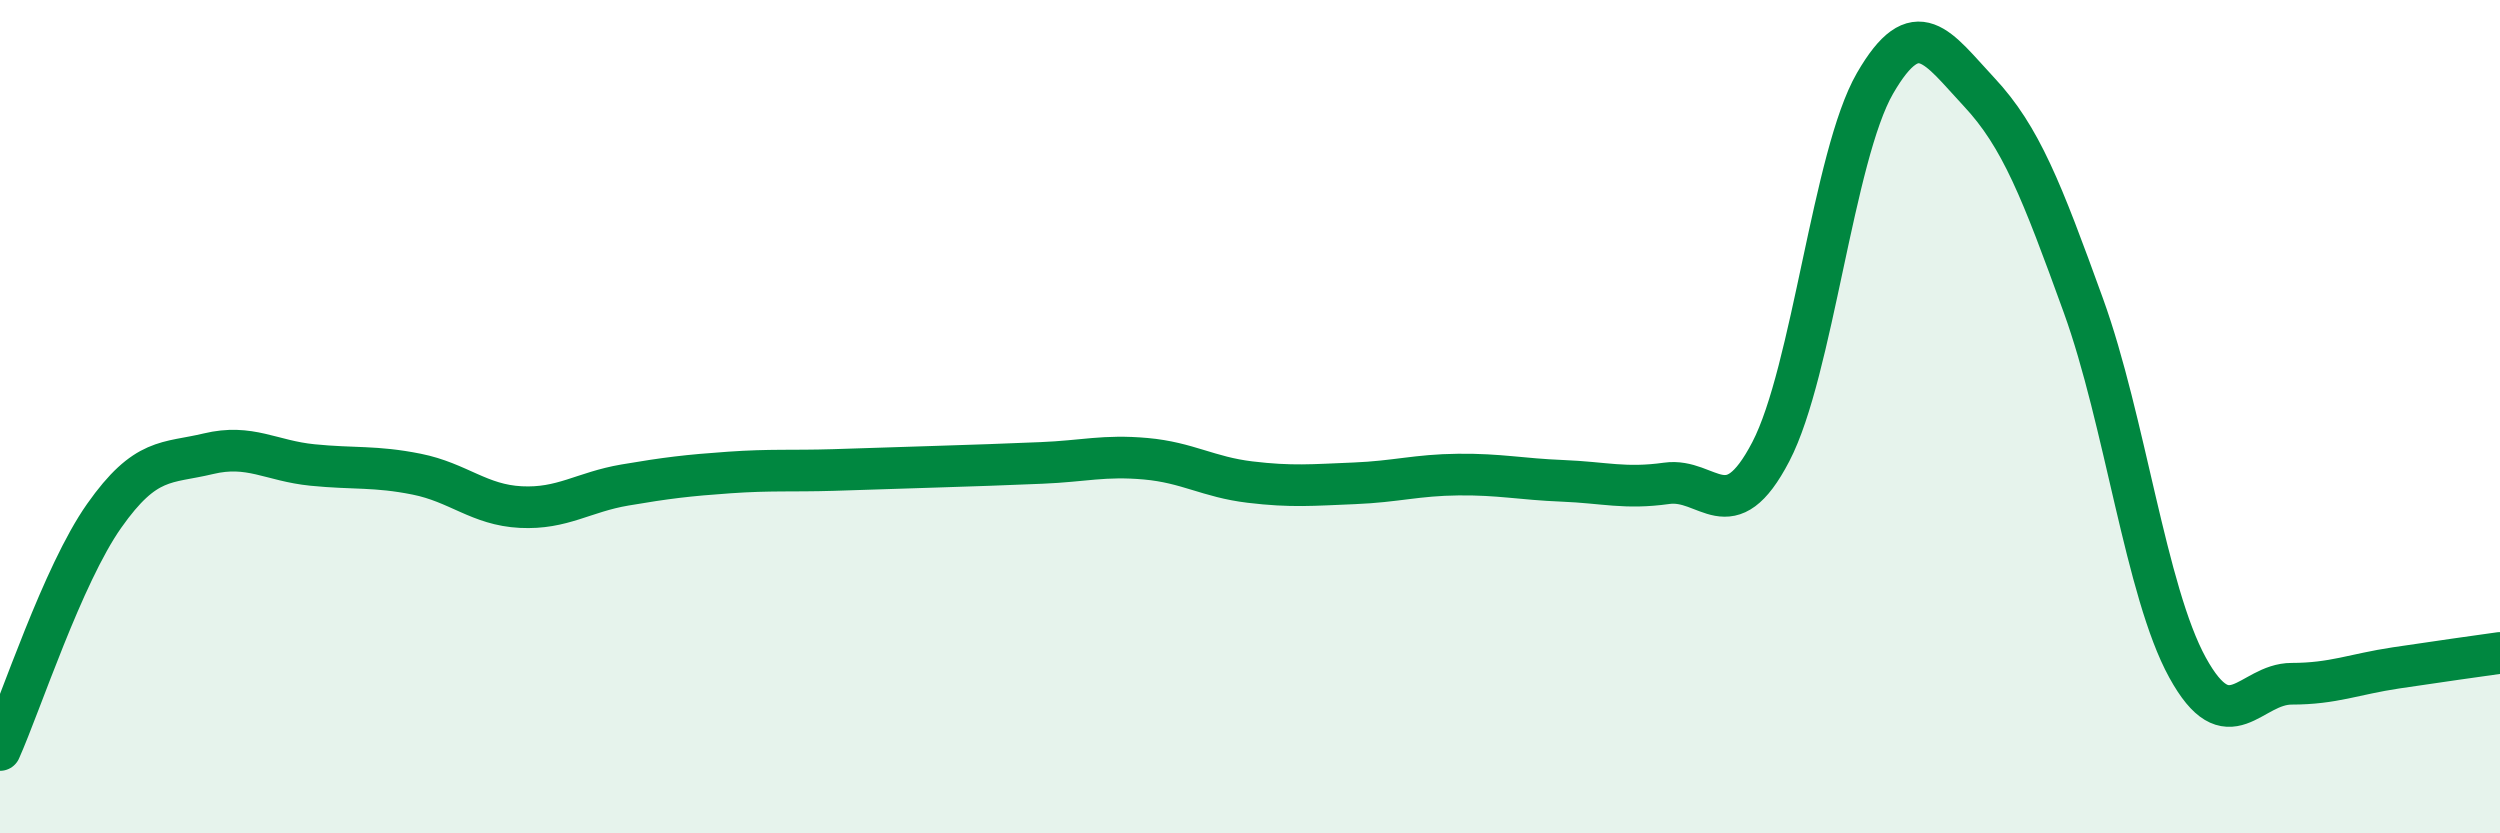 
    <svg width="60" height="20" viewBox="0 0 60 20" xmlns="http://www.w3.org/2000/svg">
      <path
        d="M 0,18 C 0.5,16.88 1.5,13.8 2.5,12.38 C 3.5,10.96 4,11.13 5,10.89 C 6,10.65 6.5,11.06 7.5,11.16 C 8.5,11.26 9,11.18 10,11.38 C 11,11.58 11.5,12.12 12.5,12.17 C 13.5,12.22 14,11.81 15,11.64 C 16,11.47 16.5,11.41 17.5,11.34 C 18.5,11.27 19,11.31 20,11.28 C 21,11.25 21.5,11.23 22.5,11.2 C 23.5,11.17 24,11.15 25,11.11 C 26,11.07 26.5,10.92 27.5,11.01 C 28.5,11.1 29,11.45 30,11.57 C 31,11.69 31.5,11.64 32.5,11.6 C 33.5,11.56 34,11.4 35,11.39 C 36,11.38 36.5,11.5 37.5,11.54 C 38.5,11.58 39,11.74 40,11.6 C 41,11.46 41.5,12.76 42.5,10.84 C 43.5,8.92 44,3.73 45,2 C 46,0.27 46.5,1.14 47.5,2.21 C 48.5,3.28 49,4.57 50,7.33 C 51,10.09 51.5,14.2 52.5,16.02 C 53.5,17.84 54,16.41 55,16.41 C 56,16.41 56.5,16.18 57.5,16.03 C 58.5,15.88 59.5,15.74 60,15.67L60 20L0 20Z"
        fill="#008740"
        opacity="0.1"
        stroke-linecap="round"
        stroke-linejoin="round"
      />
      <path
        d="M 0,18 C 0.5,16.88 1.5,13.8 2.5,12.38 C 3.5,10.96 4,11.13 5,10.89 C 6,10.65 6.5,11.06 7.5,11.16 C 8.5,11.26 9,11.18 10,11.38 C 11,11.58 11.5,12.12 12.5,12.17 C 13.5,12.22 14,11.81 15,11.64 C 16,11.47 16.5,11.41 17.5,11.34 C 18.5,11.27 19,11.31 20,11.28 C 21,11.25 21.5,11.23 22.5,11.2 C 23.5,11.17 24,11.15 25,11.11 C 26,11.07 26.5,10.92 27.5,11.01 C 28.5,11.1 29,11.45 30,11.57 C 31,11.69 31.5,11.64 32.5,11.6 C 33.5,11.56 34,11.4 35,11.39 C 36,11.38 36.5,11.5 37.5,11.54 C 38.5,11.58 39,11.74 40,11.6 C 41,11.46 41.5,12.76 42.5,10.84 C 43.5,8.92 44,3.73 45,2 C 46,0.27 46.5,1.14 47.5,2.21 C 48.5,3.28 49,4.57 50,7.33 C 51,10.09 51.5,14.2 52.5,16.02 C 53.5,17.84 54,16.41 55,16.41 C 56,16.41 56.5,16.18 57.5,16.03 C 58.5,15.88 59.5,15.74 60,15.67"
        stroke="#008740"
        stroke-width="1"
        fill="none"
        stroke-linecap="round"
        stroke-linejoin="round"
      />
    </svg>
  